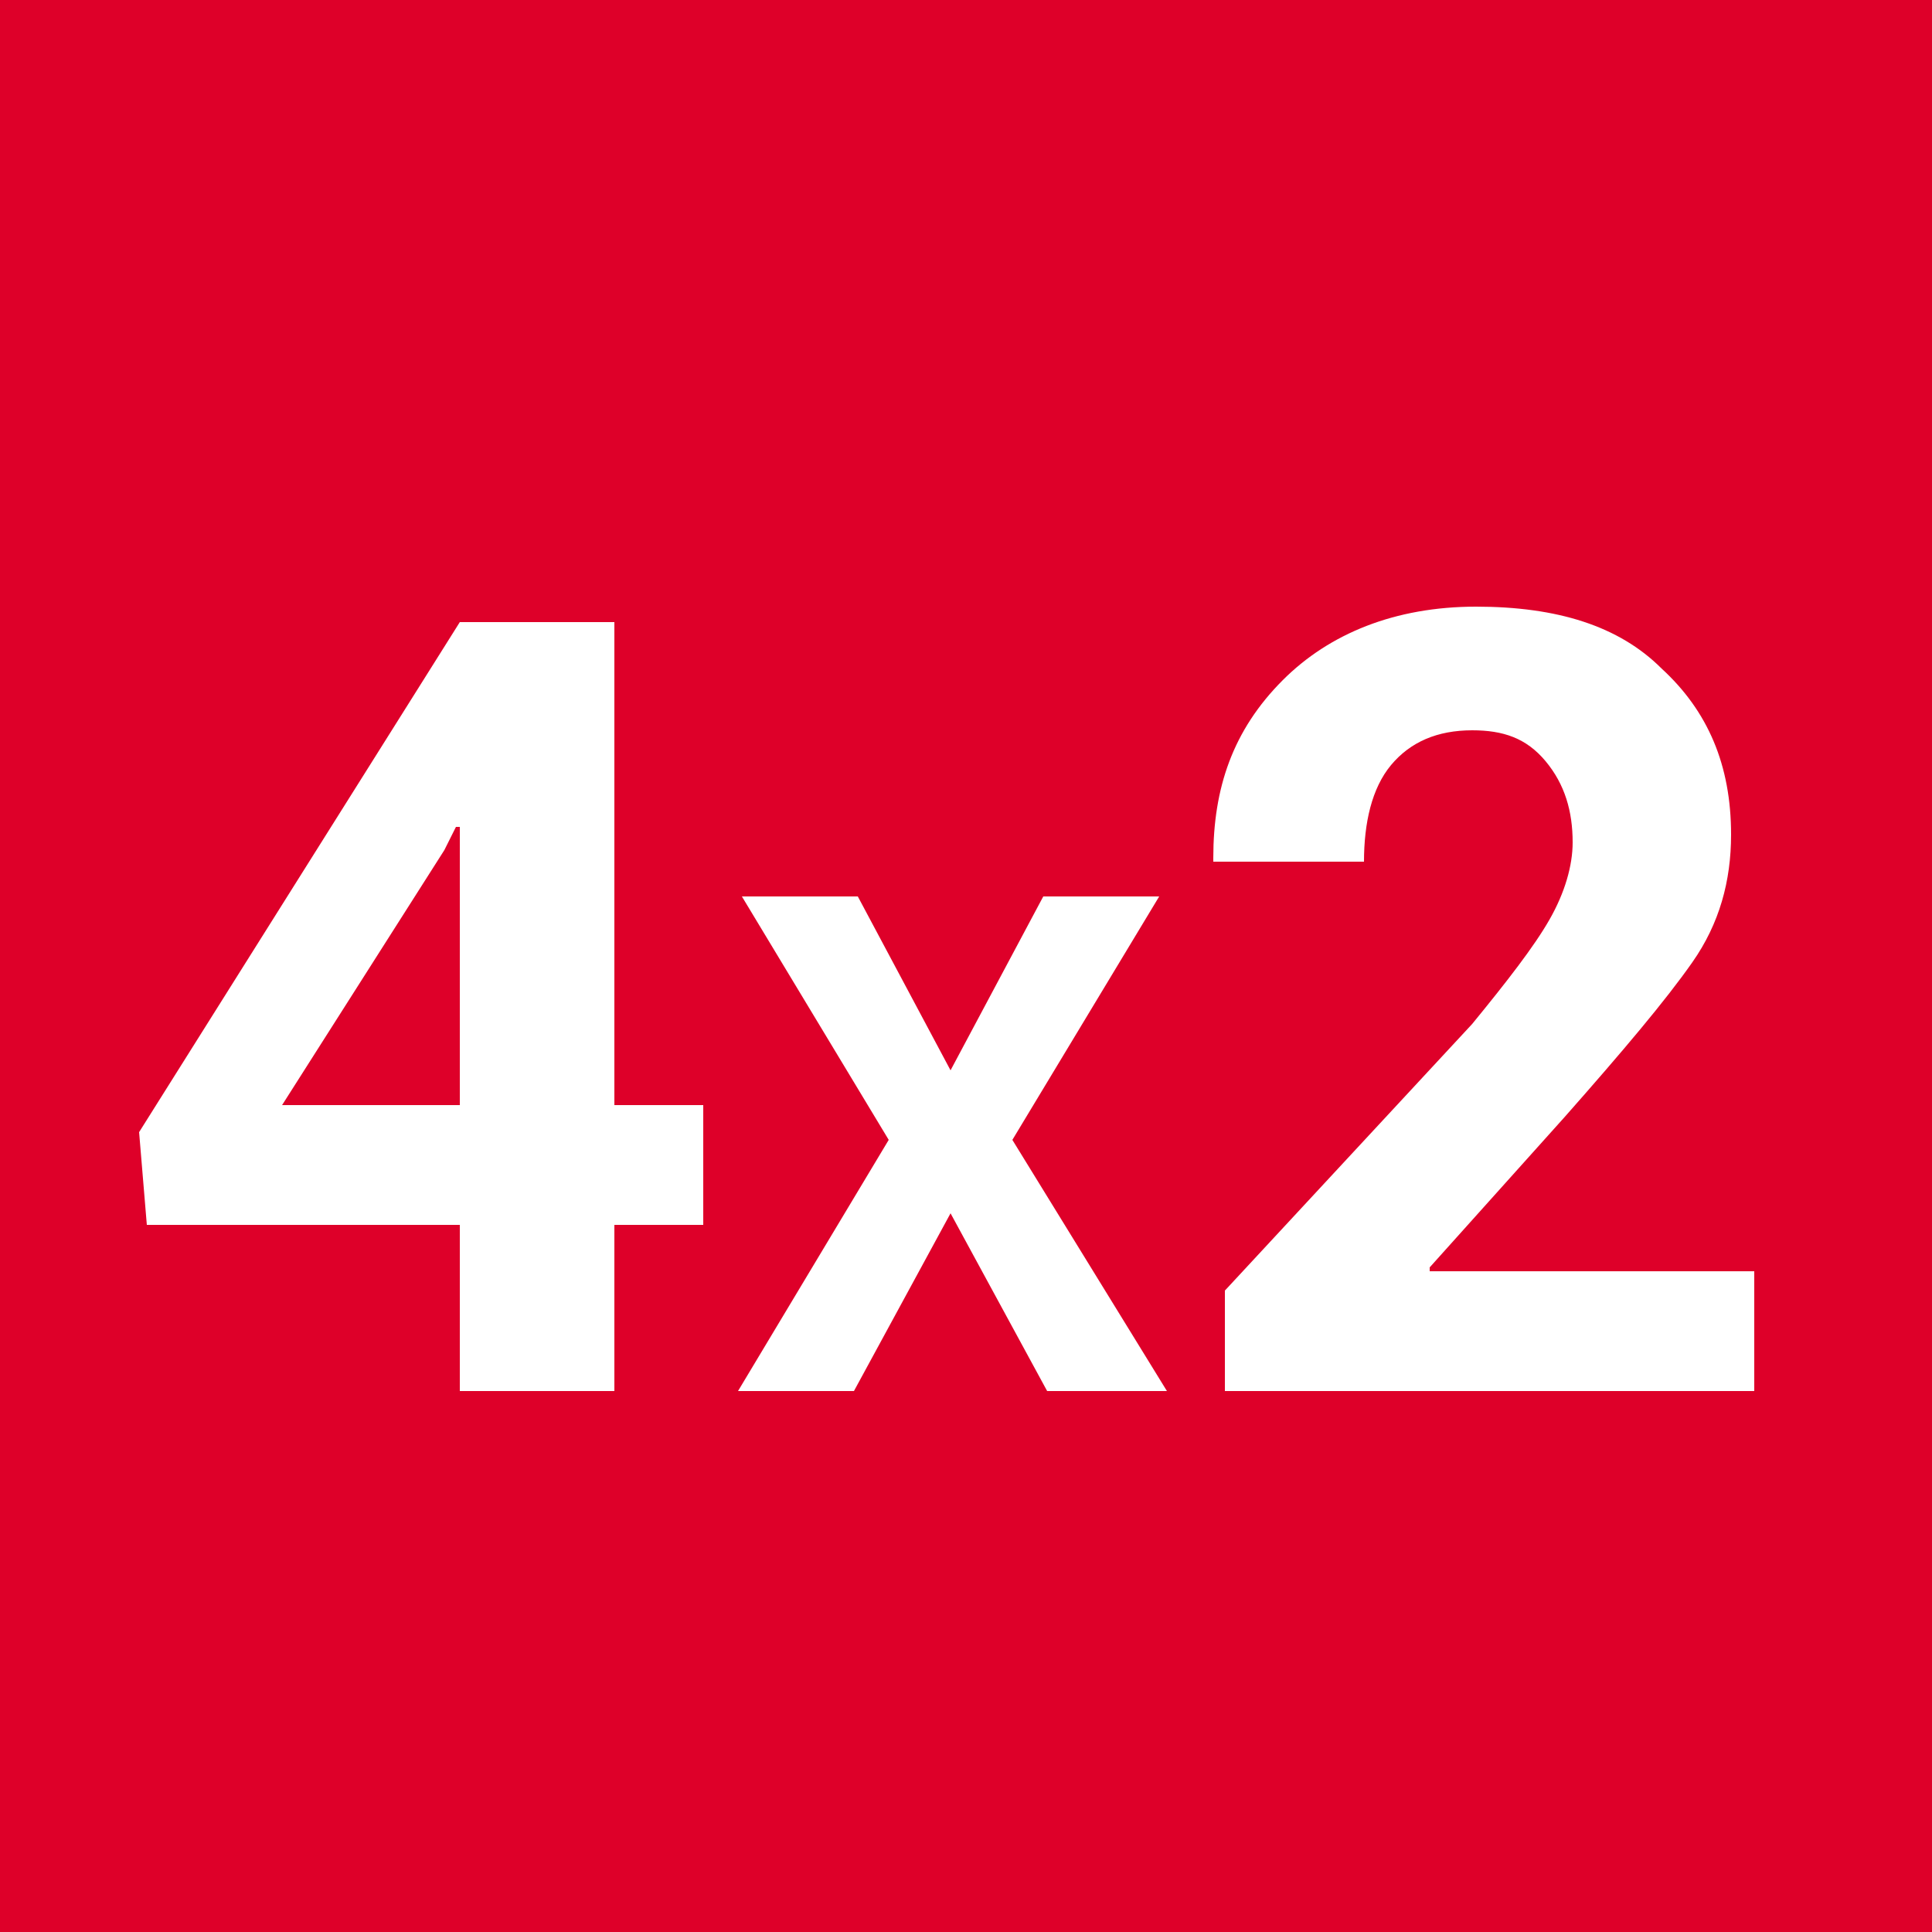 <?xml version="1.0" encoding="utf-8"?>
<!-- Generator: Adobe Illustrator 23.0.1, SVG Export Plug-In . SVG Version: 6.00 Build 0)  -->
<svg version="1.1" id="Calque_1" xmlns="http://www.w3.org/2000/svg" xmlns:xlink="http://www.w3.org/1999/xlink" x="0px" y="0px"
	 viewBox="0 0 50 50" style="enable-background:new 0 0 50 50;" xml:space="preserve">
<style type="text/css">
	.st0{fill:#DE0029;}
	.st1{enable-background:new    ;}
	.st2{fill:#FFFFFF;}
</style>
<g id="_4x2" transform="translate(-153 -321)">
	<path id="Tracé_2131" class="st0" d="M153,321h50v50h-50V321z"/>
	<g id="Groupe_1992" transform="translate(0 4)">
		<g class="st1">
			<path class="st2" d="M168.9,345.6h2.3v3.1h-2.3v4.3h-4v-4.3h-8.1l-0.2-2.4l8.3-13.2h4V345.6z M160.3,345.6h4.6v-7.2l-0.1,0
				l-0.3,0.6L160.3,345.6z"/>
		</g>
		<g class="st1">
			<path class="st2" d="M177.6,344.7l2.4-4.5h3l-3.8,6.3l4,6.5h-3.1l-2.5-4.6l-2.5,4.6h-3l3.9-6.5l-3.8-6.3h3L177.6,344.7z"/>
		</g>
		<g class="st1">
			<path class="st2" d="M198.3,353h-13.6v-2.6l6.4-6.9c0.9-1.1,1.6-2,2-2.7c0.4-0.7,0.6-1.4,0.6-2c0-0.8-0.2-1.5-0.7-2.1
				s-1.1-0.8-1.9-0.8c-0.9,0-1.6,0.3-2.1,0.9s-0.7,1.5-0.7,2.5h-3.9l0-0.1c0-1.8,0.5-3.3,1.8-4.6c1.2-1.2,2.9-1.9,5-1.9
				c2.1,0,3.7,0.5,4.8,1.6c1.2,1.1,1.8,2.5,1.8,4.3c0,1.2-0.3,2.3-1,3.3c-0.7,1-1.8,2.3-3.3,4l-3.5,3.9l0,0.1h8.4V353z"/>
		</g>
	</g>
</g>
</svg>
